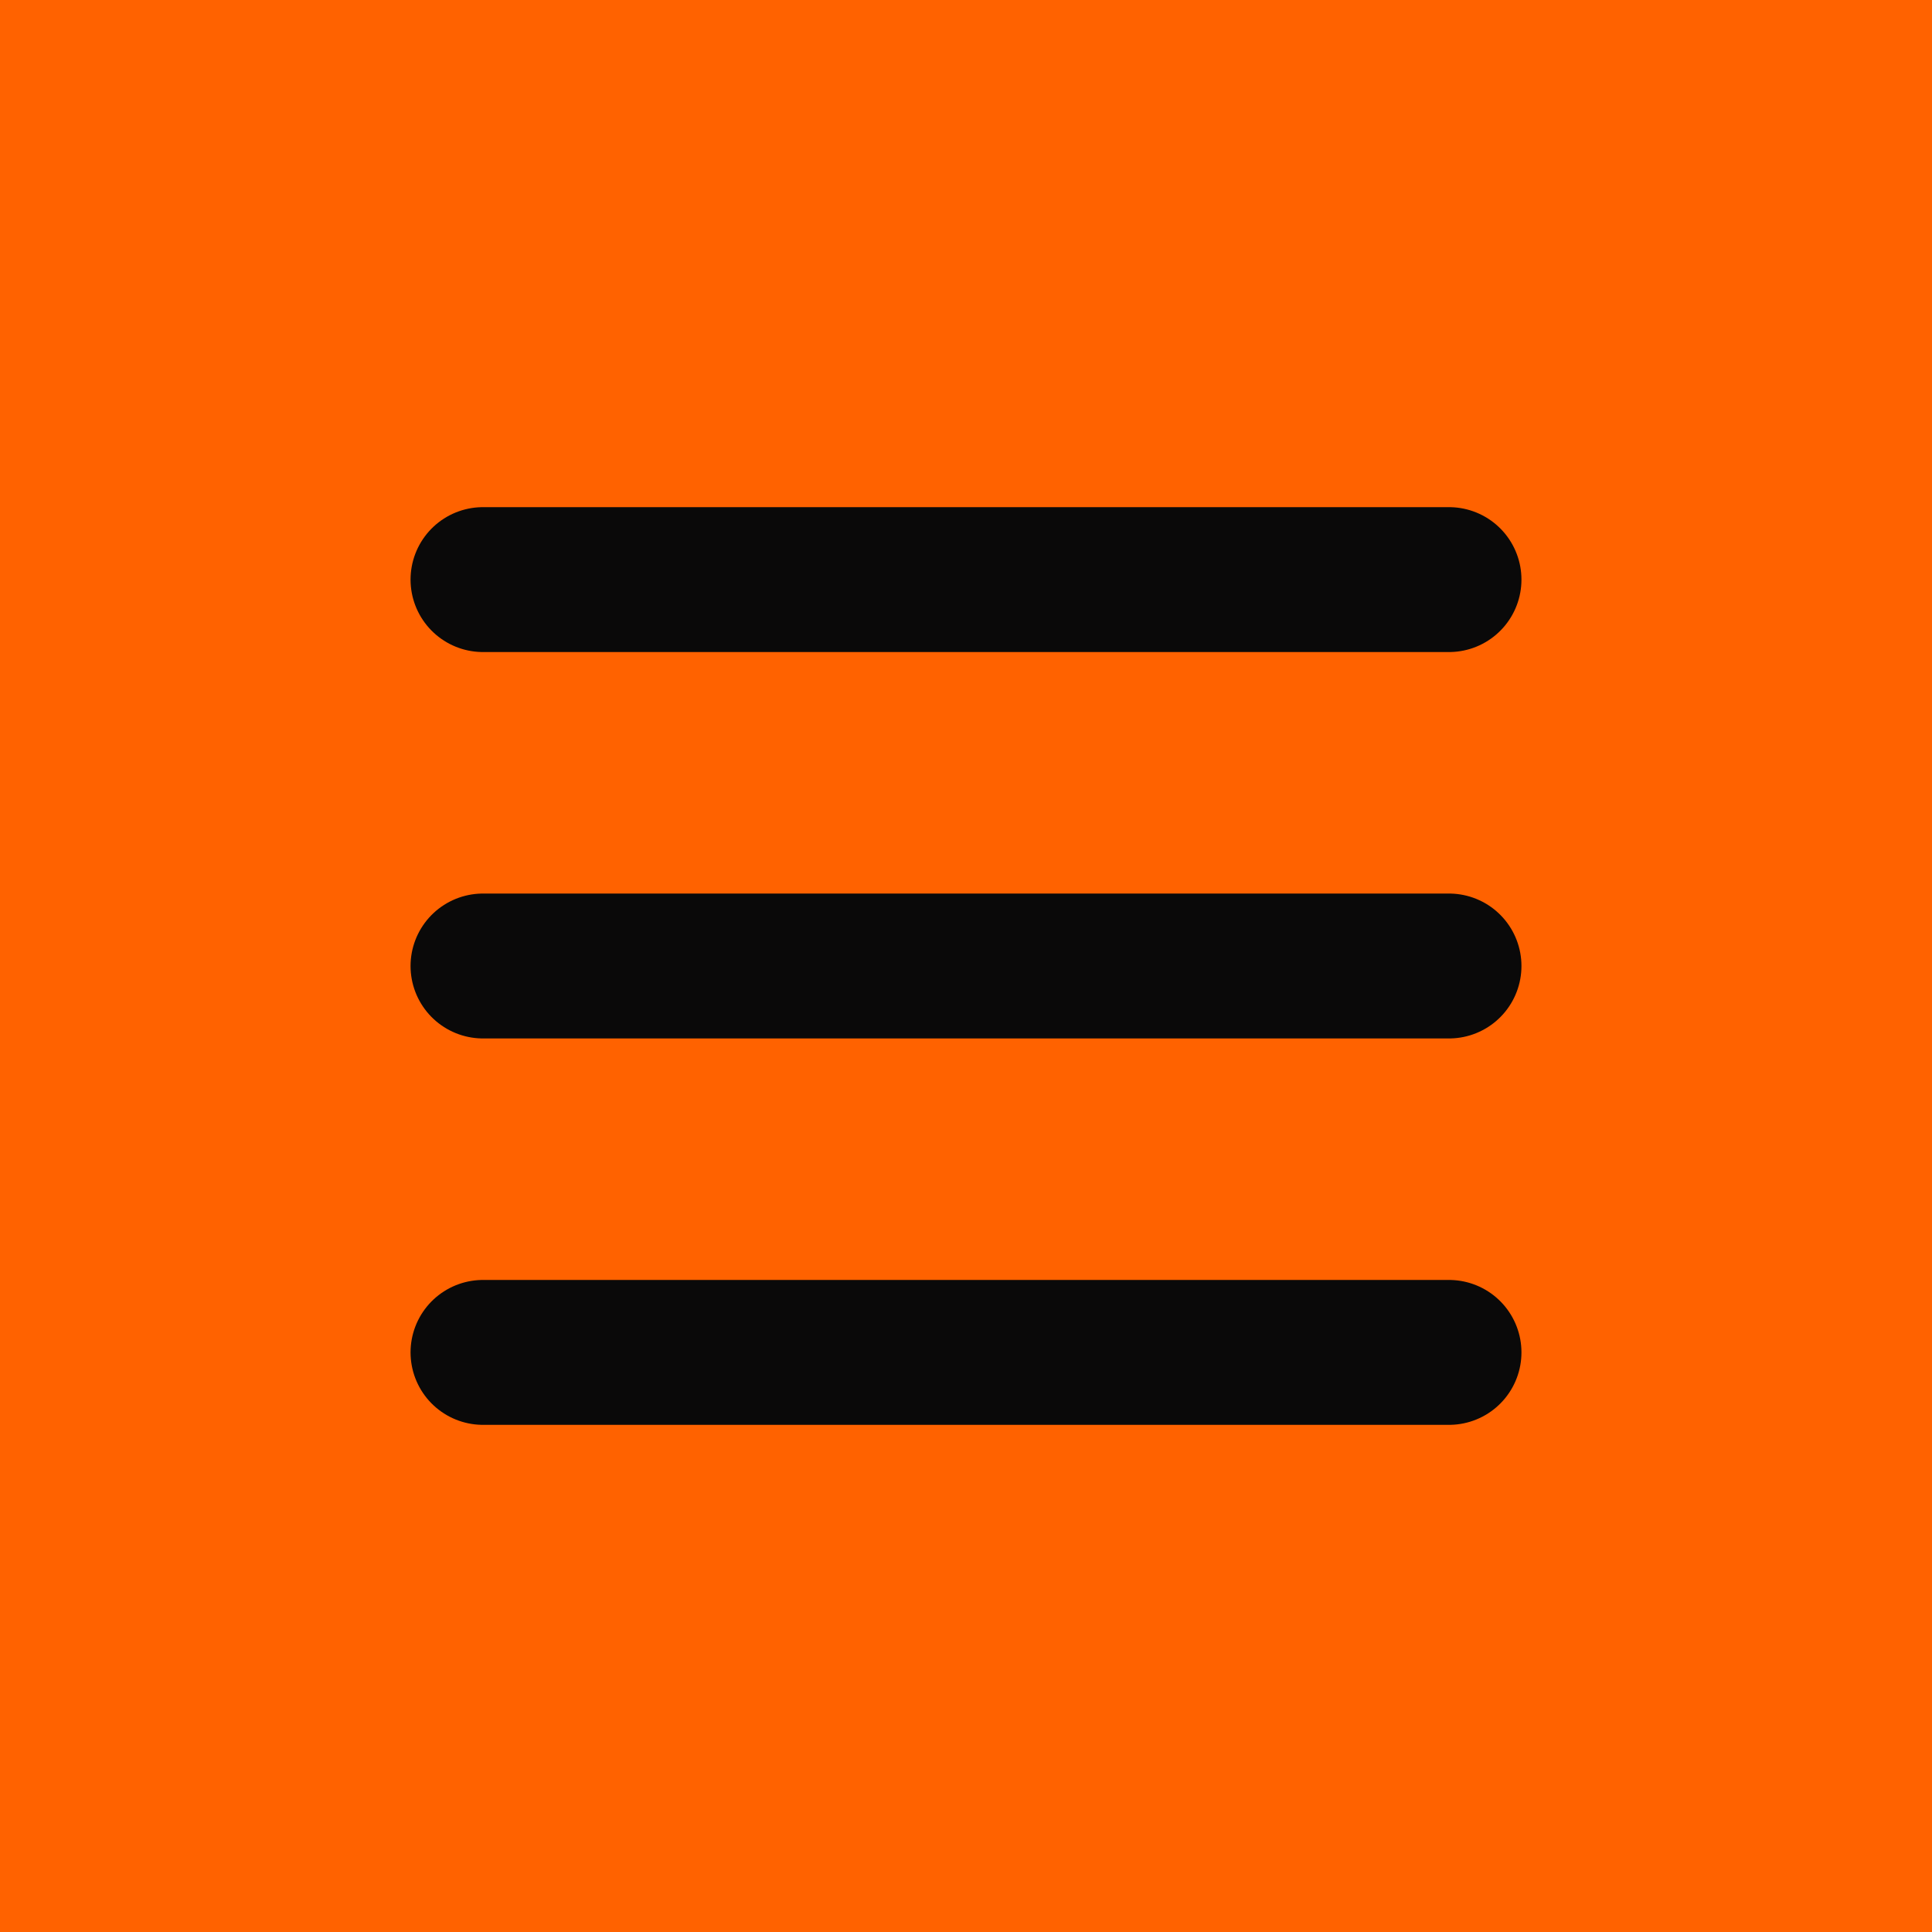 <?xml version="1.0" encoding="UTF-8"?> <svg xmlns="http://www.w3.org/2000/svg" width="20" height="20" viewBox="0 0 20 20" fill="none"><rect width="20" height="20" fill="#FF6200"></rect><path d="M5 6H15Z" fill="#FF6200"></path><path d="M5 10H15Z" fill="#FF6200"></path><path d="M5 14H15Z" fill="#FF6200"></path><path d="M5 6H15M5 10H15M5 14H15" stroke="#0A0909" stroke-width="1.5" stroke-linecap="round" stroke-linejoin="round"></path></svg> 